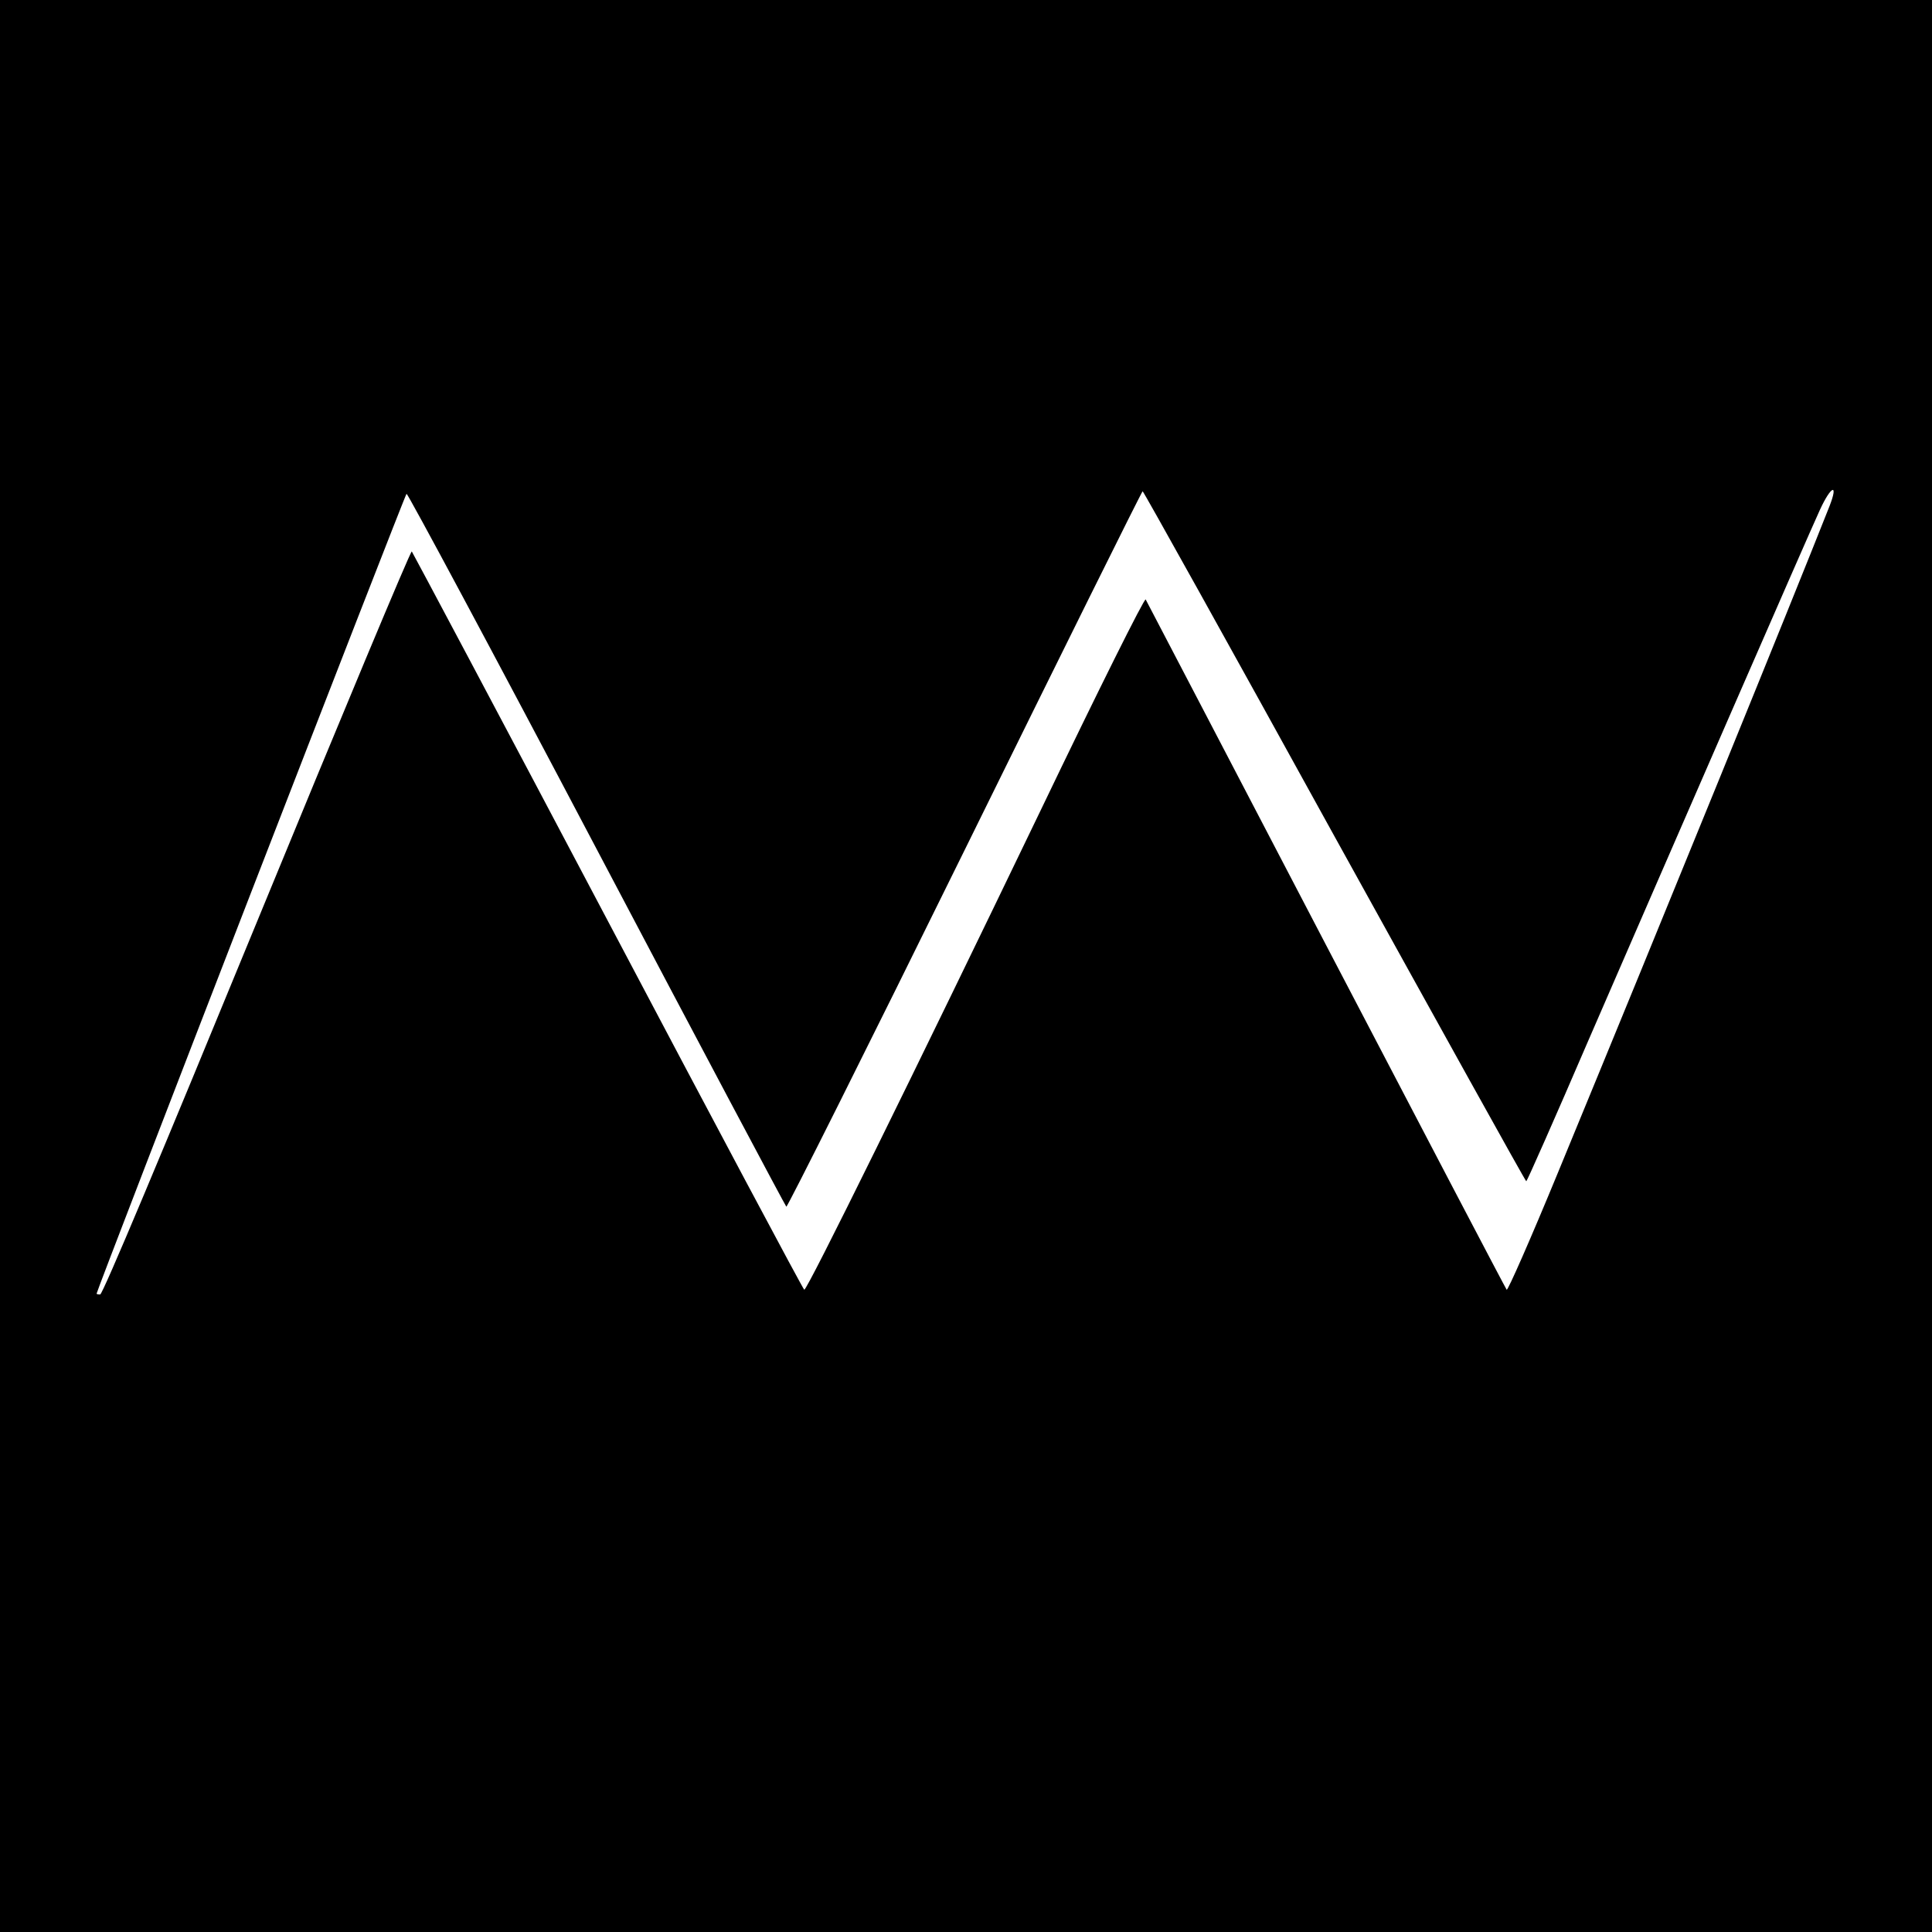 <?xml version="1.0" standalone="no"?>
<!DOCTYPE svg PUBLIC "-//W3C//DTD SVG 20010904//EN"
 "http://www.w3.org/TR/2001/REC-SVG-20010904/DTD/svg10.dtd">
<svg version="1.0" xmlns="http://www.w3.org/2000/svg"
 width="700pt" height="700pt" viewBox="0 0 700 700"
 preserveAspectRatio="xMidYMid meet">
<g transform="translate(0,700) scale(0.1,-0.1)"
fill="#000000" stroke="none">
<path d="M0 3500 l0 -3500 3500 0 3500 0 0 3500 0 3500 -3500 0 -3500 0 0
-3500z m6629 1667 c-143 -362 -591 -1462 -984 -2415 -98 -238 -182 -429 -186
-425 -4 5 -298 566 -654 1248 -356 682 -650 1246 -654 1253 -4 7 -168 -321
-381 -765 -457 -949 -846 -1739 -856 -1736 -4 1 -324 602 -711 1335 -387 733
-708 1336 -711 1340 -4 4 -256 -600 -561 -1342 -346 -842 -559 -1350 -568
-1350 -7 0 -13 1 -13 3 1 14 1117 2895 1123 2898 4 2 314 -576 688 -1286 374
-710 684 -1293 688 -1297 3 -4 294 577 646 1292 352 715 642 1300 645 1300 3
0 316 -562 695 -1250 380 -687 692 -1250 695 -1250 3 1 104 229 224 508 279
643 793 1823 840 1925 40 87 68 99 35 14z"/>
</g>
</svg>
